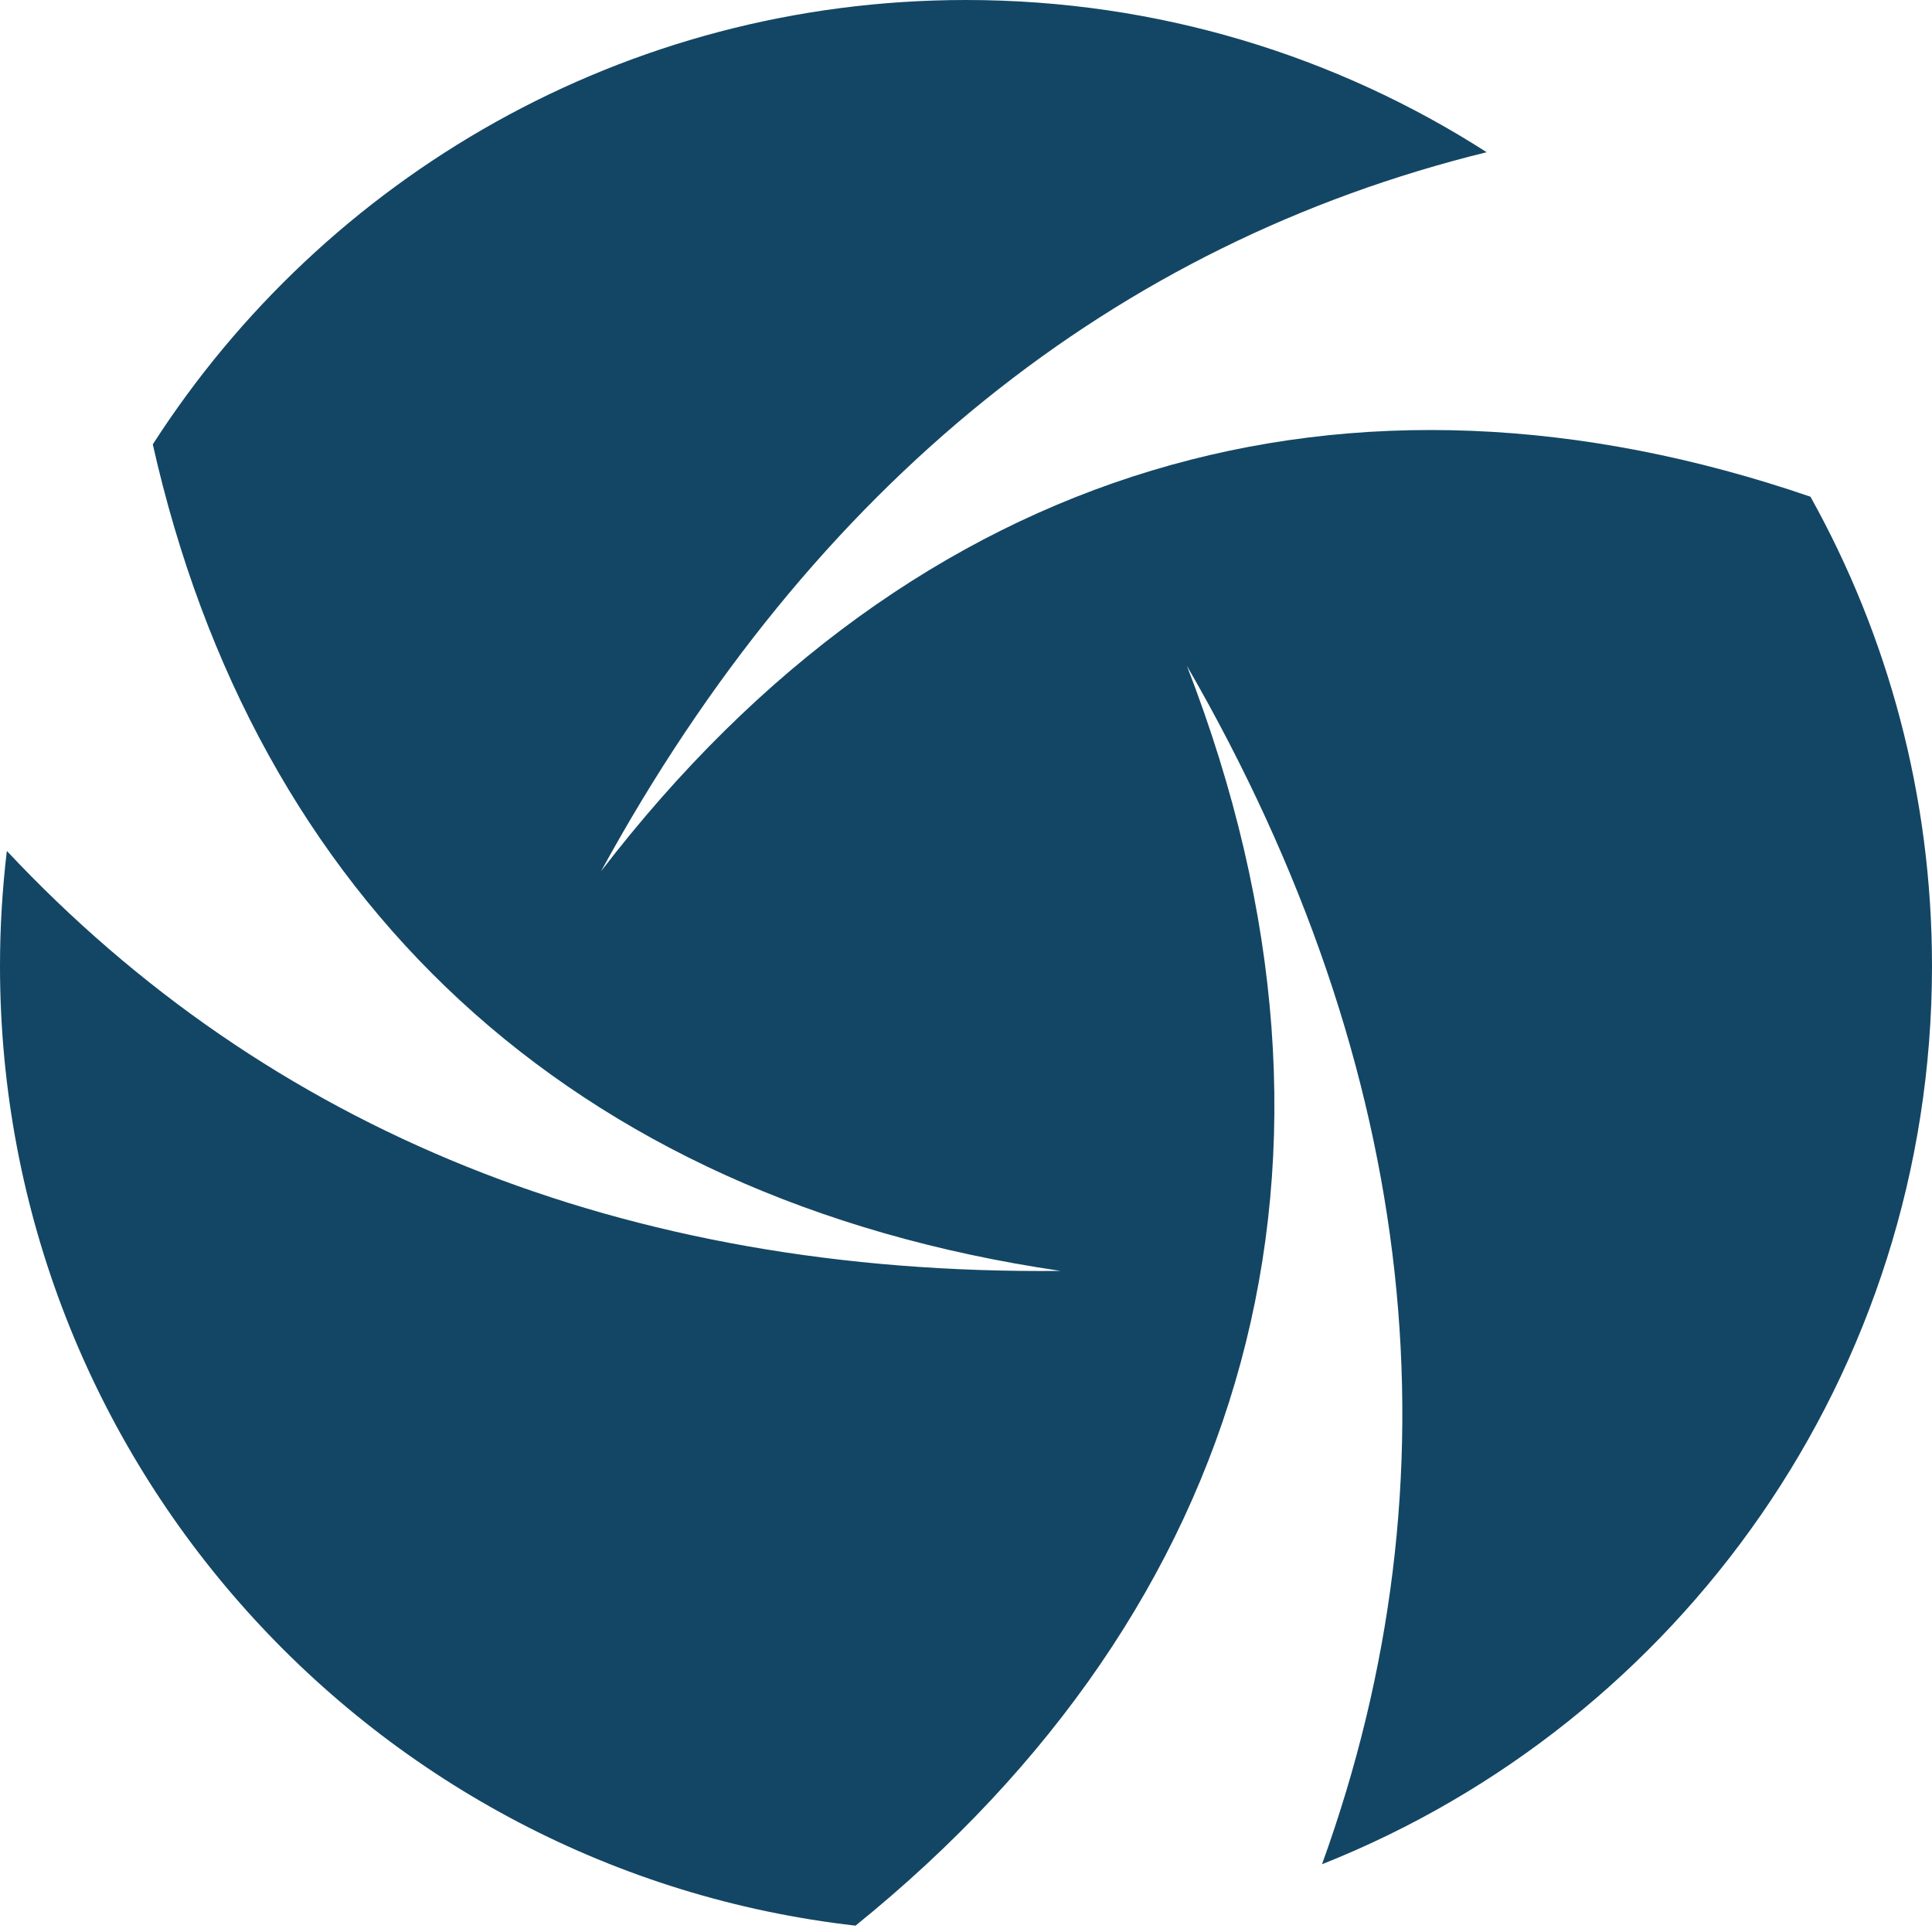 <svg xmlns="http://www.w3.org/2000/svg" width="70" height="70" viewBox="0 0 70 70" fill="none"><path d="M35 0C41.947 0 48.421 2.024 53.865 5.515C40.452 8.812 29.471 17.496 21.778 31.566C33.216 16.671 48.918 12.28 65.596 17.996C68.4 23.031 70 28.828 70 35C70 49.774 60.845 62.409 47.899 67.545C52.952 53.579 51.492 38.813 43.002 24.121C49.968 42.093 45.238 58.253 30.998 69.77C13.553 67.785 0 52.977 0 35C0 33.589 0.086 32.198 0.248 30.831C9.679 40.892 22.544 46.211 38.427 46.047C20.573 43.428 9.229 32.523 5.536 16.1C11.761 6.415 22.632 0 35 0Z" fill="#134664"></path></svg>